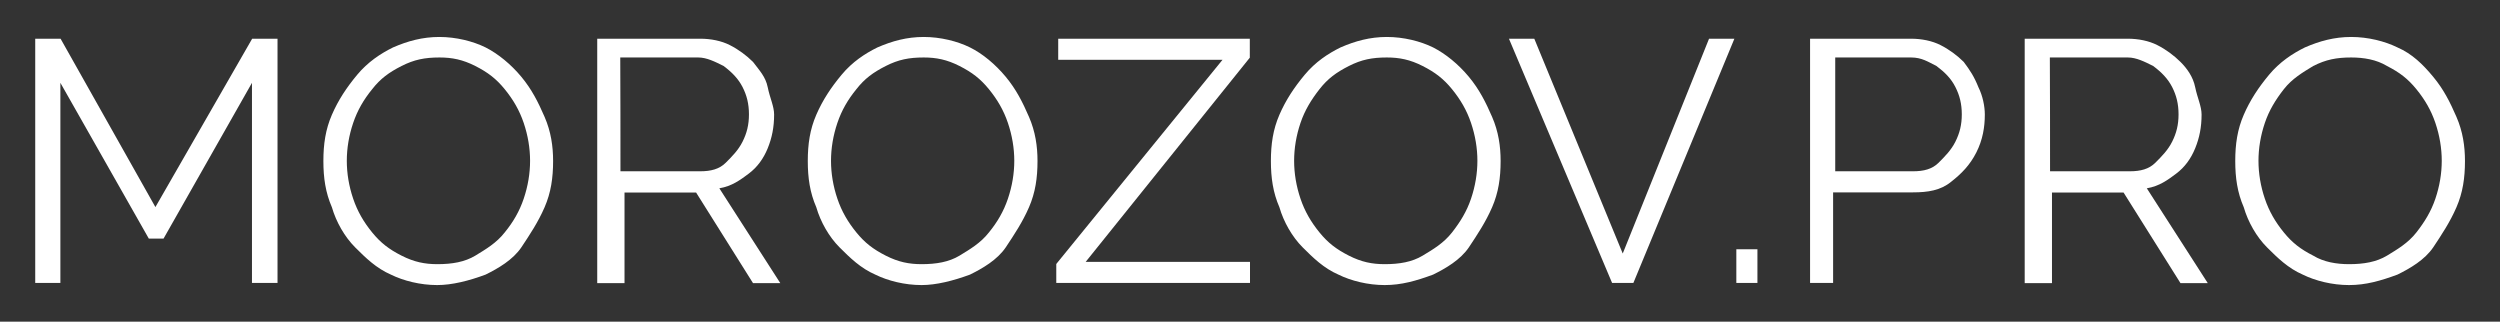 <?xml version="1.0" encoding="UTF-8"?> <!-- Generator: Adobe Illustrator 26.0.2, SVG Export Plug-In . SVG Version: 6.00 Build 0) --> <svg xmlns="http://www.w3.org/2000/svg" xmlns:xlink="http://www.w3.org/1999/xlink" id="Слой_1" x="0px" y="0px" viewBox="0 0 1291.8 166.2" style="enable-background:new 0 0 1291.8 166.2;" xml:space="preserve"><rect x="0" y="0" width="1291.8" height="166.2" fill="#333333" stroke="none"/> <style type="text/css"> .st0{fill:#FFFFFF;} </style> <g> <g> <path class="st0" d="M130.2,146.2V42.8l-45.7,80.5h-7.6L31.2,42.8v103.4H18.2V20h13.1l49,87l50-87h13.1v126.2H130.2z"></path> <path class="st0" d="M225.9,147.3c-8.7,0-17.4-2.2-23.9-5.4c-7.6-3.3-13.1-8.7-18.5-14.1c-5.4-5.4-9.8-13.1-12-20.7 c-3.3-7.6-4.4-15.2-4.4-23.9c0-8.7,1.1-16.3,4.4-23.9s7.6-14.1,13.1-20.7c5.4-6.5,12-10.9,18.5-14.1c7.6-3.3,15.2-5.4,23.9-5.4 c8.7,0,17.4,2.2,23.9,5.4c6.5,3.3,13.1,8.7,18.5,15.2c5.4,6.5,8.7,13.1,12,20.7s4.4,15.2,4.4,22.8c0,8.7-1.1,16.3-4.4,23.9 c-3.3,7.6-7.6,14.1-12,20.7c-4.4,6.5-12,10.9-18.5,14.1C242.3,145.1,233.6,147.3,225.9,147.3z M179.2,83.1 c0,6.5,1.1,13.1,3.3,19.6c2.2,6.5,5.4,12,9.8,17.4c4.4,5.4,8.7,8.7,15.2,12s12,4.4,18.5,4.4c7.6,0,14.1-1.1,19.6-4.4 c5.4-3.3,10.9-6.5,15.2-12c4.4-5.4,7.6-10.9,9.8-17.4c2.2-6.5,3.3-13.1,3.3-19.6s-1.1-13.1-3.3-19.6c-2.2-6.5-5.4-12-9.8-17.4 c-4.4-5.4-8.7-8.7-15.2-12c-6.5-3.3-12-4.4-18.5-4.4c-7.6,0-13.1,1.1-19.6,4.4c-6.5,3.3-10.9,6.5-15.2,12 c-4.4,5.4-7.6,10.9-9.8,17.4S179.2,76.6,179.2,83.1z"></path> <path class="st0" d="M308.6,146.2V20h53.3c5.4,0,10.9,1.1,15.2,3.3c4.4,2.2,8.7,5.4,12,8.7c3.3,4.4,6.5,7.6,7.6,13.1 s3.3,9.8,3.3,14.1c0,6.5-1.1,12-3.3,17.4s-5.4,9.8-9.8,13.1c-4.4,3.3-8.7,6.5-15.2,7.6l31.5,49h-14.1l-29.4-46.8h-37v46.8H308.6z M320.6,88.5h41.3c5.4,0,9.8-1.1,13.1-4.4c3.3-3.3,6.5-6.5,8.7-10.9c2.2-4.4,3.3-8.7,3.3-14.1s-1.1-9.8-3.3-14.1 s-5.4-7.6-9.8-10.9c-4.4-2.2-8.7-4.4-13.1-4.4h-40.3C320.6,29.8,320.6,88.5,320.6,88.5z"></path> <path class="st0" d="M476.2,147.3c-8.7,0-17.4-2.2-23.9-5.4c-7.6-3.3-13.1-8.7-18.5-14.1c-5.4-5.4-9.8-13.1-12-20.7 c-3.3-7.6-4.4-15.2-4.4-23.9c0-8.7,1.1-16.3,4.4-23.9c3.3-7.6,7.6-14.1,13.1-20.7s12-10.9,18.5-14.1c7.6-3.3,15.2-5.4,23.9-5.4 s17.4,2.2,23.9,5.4s13.1,8.7,18.5,15.2s8.7,13.1,12,20.7s4.4,15.2,4.4,22.8c0,8.7-1.1,16.3-4.4,23.9c-3.3,7.6-7.6,14.1-12,20.7 c-4.4,6.5-12,10.9-18.5,14.1C492.5,145.1,483.8,147.3,476.2,147.3z M429.4,83.1c0,6.5,1.1,13.1,3.3,19.6c2.2,6.5,5.4,12,9.8,17.4 c4.4,5.4,8.7,8.7,15.2,12s12,4.4,18.5,4.4c7.6,0,14.1-1.1,19.6-4.4c5.4-3.3,10.9-6.5,15.2-12c4.4-5.4,7.6-10.9,9.8-17.4 c2.2-6.5,3.3-13.1,3.3-19.6S523,70,520.8,63.5c-2.2-6.5-5.4-12-9.8-17.4c-4.4-5.4-8.7-8.7-15.2-12c-6.5-3.3-12-4.4-18.5-4.4 c-7.6,0-13.1,1.1-19.6,4.4c-6.5,3.3-10.9,6.5-15.2,12c-4.4,5.4-7.6,10.9-9.8,17.4S429.4,76.6,429.4,83.1z"></path> <path class="st0" d="M545.8,136.4l85.9-105.5h-84.9V20h99v9.8L561,135.3h84.9v10.9H545.8V136.4z"></path> <path class="st0" d="M715.5,147.3c-8.7,0-17.4-2.2-23.9-5.4c-7.6-3.3-13.1-8.7-18.5-14.1c-5.4-5.4-9.8-13.1-12-20.7 c-3.3-7.6-4.4-15.2-4.4-23.9c0-8.7,1.1-16.3,4.4-23.9c3.3-7.6,7.6-14.1,13.1-20.7s12-10.9,18.5-14.1c7.6-3.3,15.2-5.4,23.9-5.4 c8.7,0,17.4,2.2,23.9,5.4c6.5,3.3,13.1,8.7,18.5,15.2s8.7,13.1,12,20.7c3.3,7.6,4.4,15.2,4.4,22.8c0,8.7-1.1,16.3-4.4,23.9 c-3.3,7.6-7.6,14.1-12,20.7c-4.4,6.5-12,10.9-18.5,14.1C731.8,145.1,724.2,147.3,715.5,147.3z M668.7,83.1 c0,6.5,1.1,13.1,3.3,19.6c2.2,6.5,5.4,12,9.8,17.4s8.7,8.7,15.2,12c6.5,3.3,12,4.4,18.5,4.4c7.6,0,14.1-1.1,19.6-4.4 s10.9-6.5,15.2-12s7.6-10.9,9.8-17.4c2.2-6.5,3.3-13.1,3.3-19.6s-1.1-13.1-3.3-19.6c-2.2-6.5-5.4-12-9.8-17.4s-8.7-8.7-15.2-12 c-6.5-3.3-12-4.4-18.5-4.4c-7.6,0-13.1,1.1-19.6,4.4c-6.5,3.3-10.9,6.5-15.2,12S674.2,57,672,63.5C669.8,70,668.7,76.6,668.7,83.1 z"></path> <path class="st0" d="M792.8,20l45.7,111l44.6-111h13.1l-52.2,126.2H833L779.7,20H792.8z"></path> <path class="st0" d="M897.2,146.2v-17.4h10.9v17.4H897.2z"></path> <path class="st0" d="M935.3,146.2V20h52.2c5.4,0,10.9,1.1,15.2,3.3c4.4,2.2,8.7,5.4,12,8.7c3.3,4.4,5.4,7.6,7.6,13.1 c2.2,4.4,3.3,9.8,3.3,14.1c0,6.5-1.1,13.1-4.4,19.6c-3.3,6.5-7.6,10.9-13.1,15.2c-5.4,4.4-12,5.4-19.6,5.4h-41.3v46.8H935.3z M948.3,88.5h40.3c5.4,0,9.8-1.1,13.1-4.4c3.3-3.3,6.5-6.5,8.7-10.9c2.2-4.4,3.3-8.7,3.3-14.1c0-5.4-1.1-9.8-3.3-14.1 c-2.2-4.4-5.4-7.6-9.8-10.9c-4.4-2.2-7.6-4.4-13.1-4.4h-39.2V88.5z"></path> <path class="st0" d="M1046.2,146.2V20h53.3c5.4,0,10.9,1.1,15.2,3.3c4.4,2.2,8.7,5.4,12,8.7c3.3,3.3,6.5,7.6,7.6,13.1 c1.1,5.4,3.3,9.8,3.3,14.1c0,6.5-1.1,12-3.3,17.4c-2.2,5.4-5.4,9.8-9.8,13.1c-4.4,3.3-8.7,6.5-15.2,7.6l31.5,49h-14.1l-29.4-46.8 h-37v46.8H1046.2z M1059.3,88.5h41.3c5.4,0,9.8-1.1,13.1-4.4c3.3-3.3,6.5-6.5,8.7-10.9c2.2-4.4,3.3-8.7,3.3-14.1 c0-5.4-1.1-9.8-3.3-14.1s-5.4-7.6-9.8-10.9c-4.4-2.2-8.7-4.4-13.1-4.4h-40.3C1059.3,29.8,1059.3,88.5,1059.3,88.5z"></path> <path class="st0" d="M1213.8,147.3c-8.7,0-17.4-2.2-23.9-5.4c-7.6-3.3-13.1-8.7-18.5-14.1c-5.4-5.4-9.8-13.1-12-20.7 c-3.3-7.6-4.4-15.2-4.4-23.9c0-8.7,1.1-16.3,4.4-23.9c3.3-7.6,7.6-14.1,13.1-20.7c5.4-6.5,12-10.9,18.5-14.1 c7.6-3.3,15.2-5.4,23.9-5.4c8.7,0,17.4,2.2,23.9,5.4c7.6,3.3,13.1,8.7,18.5,15.2c5.4,6.5,8.7,13.1,12,20.7s4.4,15.2,4.4,22.8 c0,8.7-1.1,16.3-4.4,23.9c-3.3,7.6-7.6,14.1-12,20.7c-4.4,6.5-12,10.9-18.5,14.1C1230.1,145.1,1222.5,147.3,1213.8,147.3z M1167,83.1c0,6.5,1.1,13.1,3.3,19.6c2.2,6.5,5.4,12,9.8,17.4s8.7,8.7,15.2,12c5.4,3.3,12,4.4,18.5,4.4c7.6,0,14.1-1.1,19.6-4.4 c5.4-3.3,10.9-6.5,15.2-12s7.6-10.9,9.8-17.4c2.2-6.5,3.3-13.1,3.3-19.6s-1.1-13.1-3.3-19.6c-2.2-6.5-5.4-12-9.8-17.4 s-8.7-8.7-15.2-12c-5.4-3.3-12-4.4-18.5-4.4c-7.6,0-13.1,1.1-19.6,4.4c-5.4,3.3-10.9,6.5-15.2,12s-7.6,10.9-9.8,17.4 C1168.1,70,1167,76.6,1167,83.1z"></path> </g> </g> </svg> 